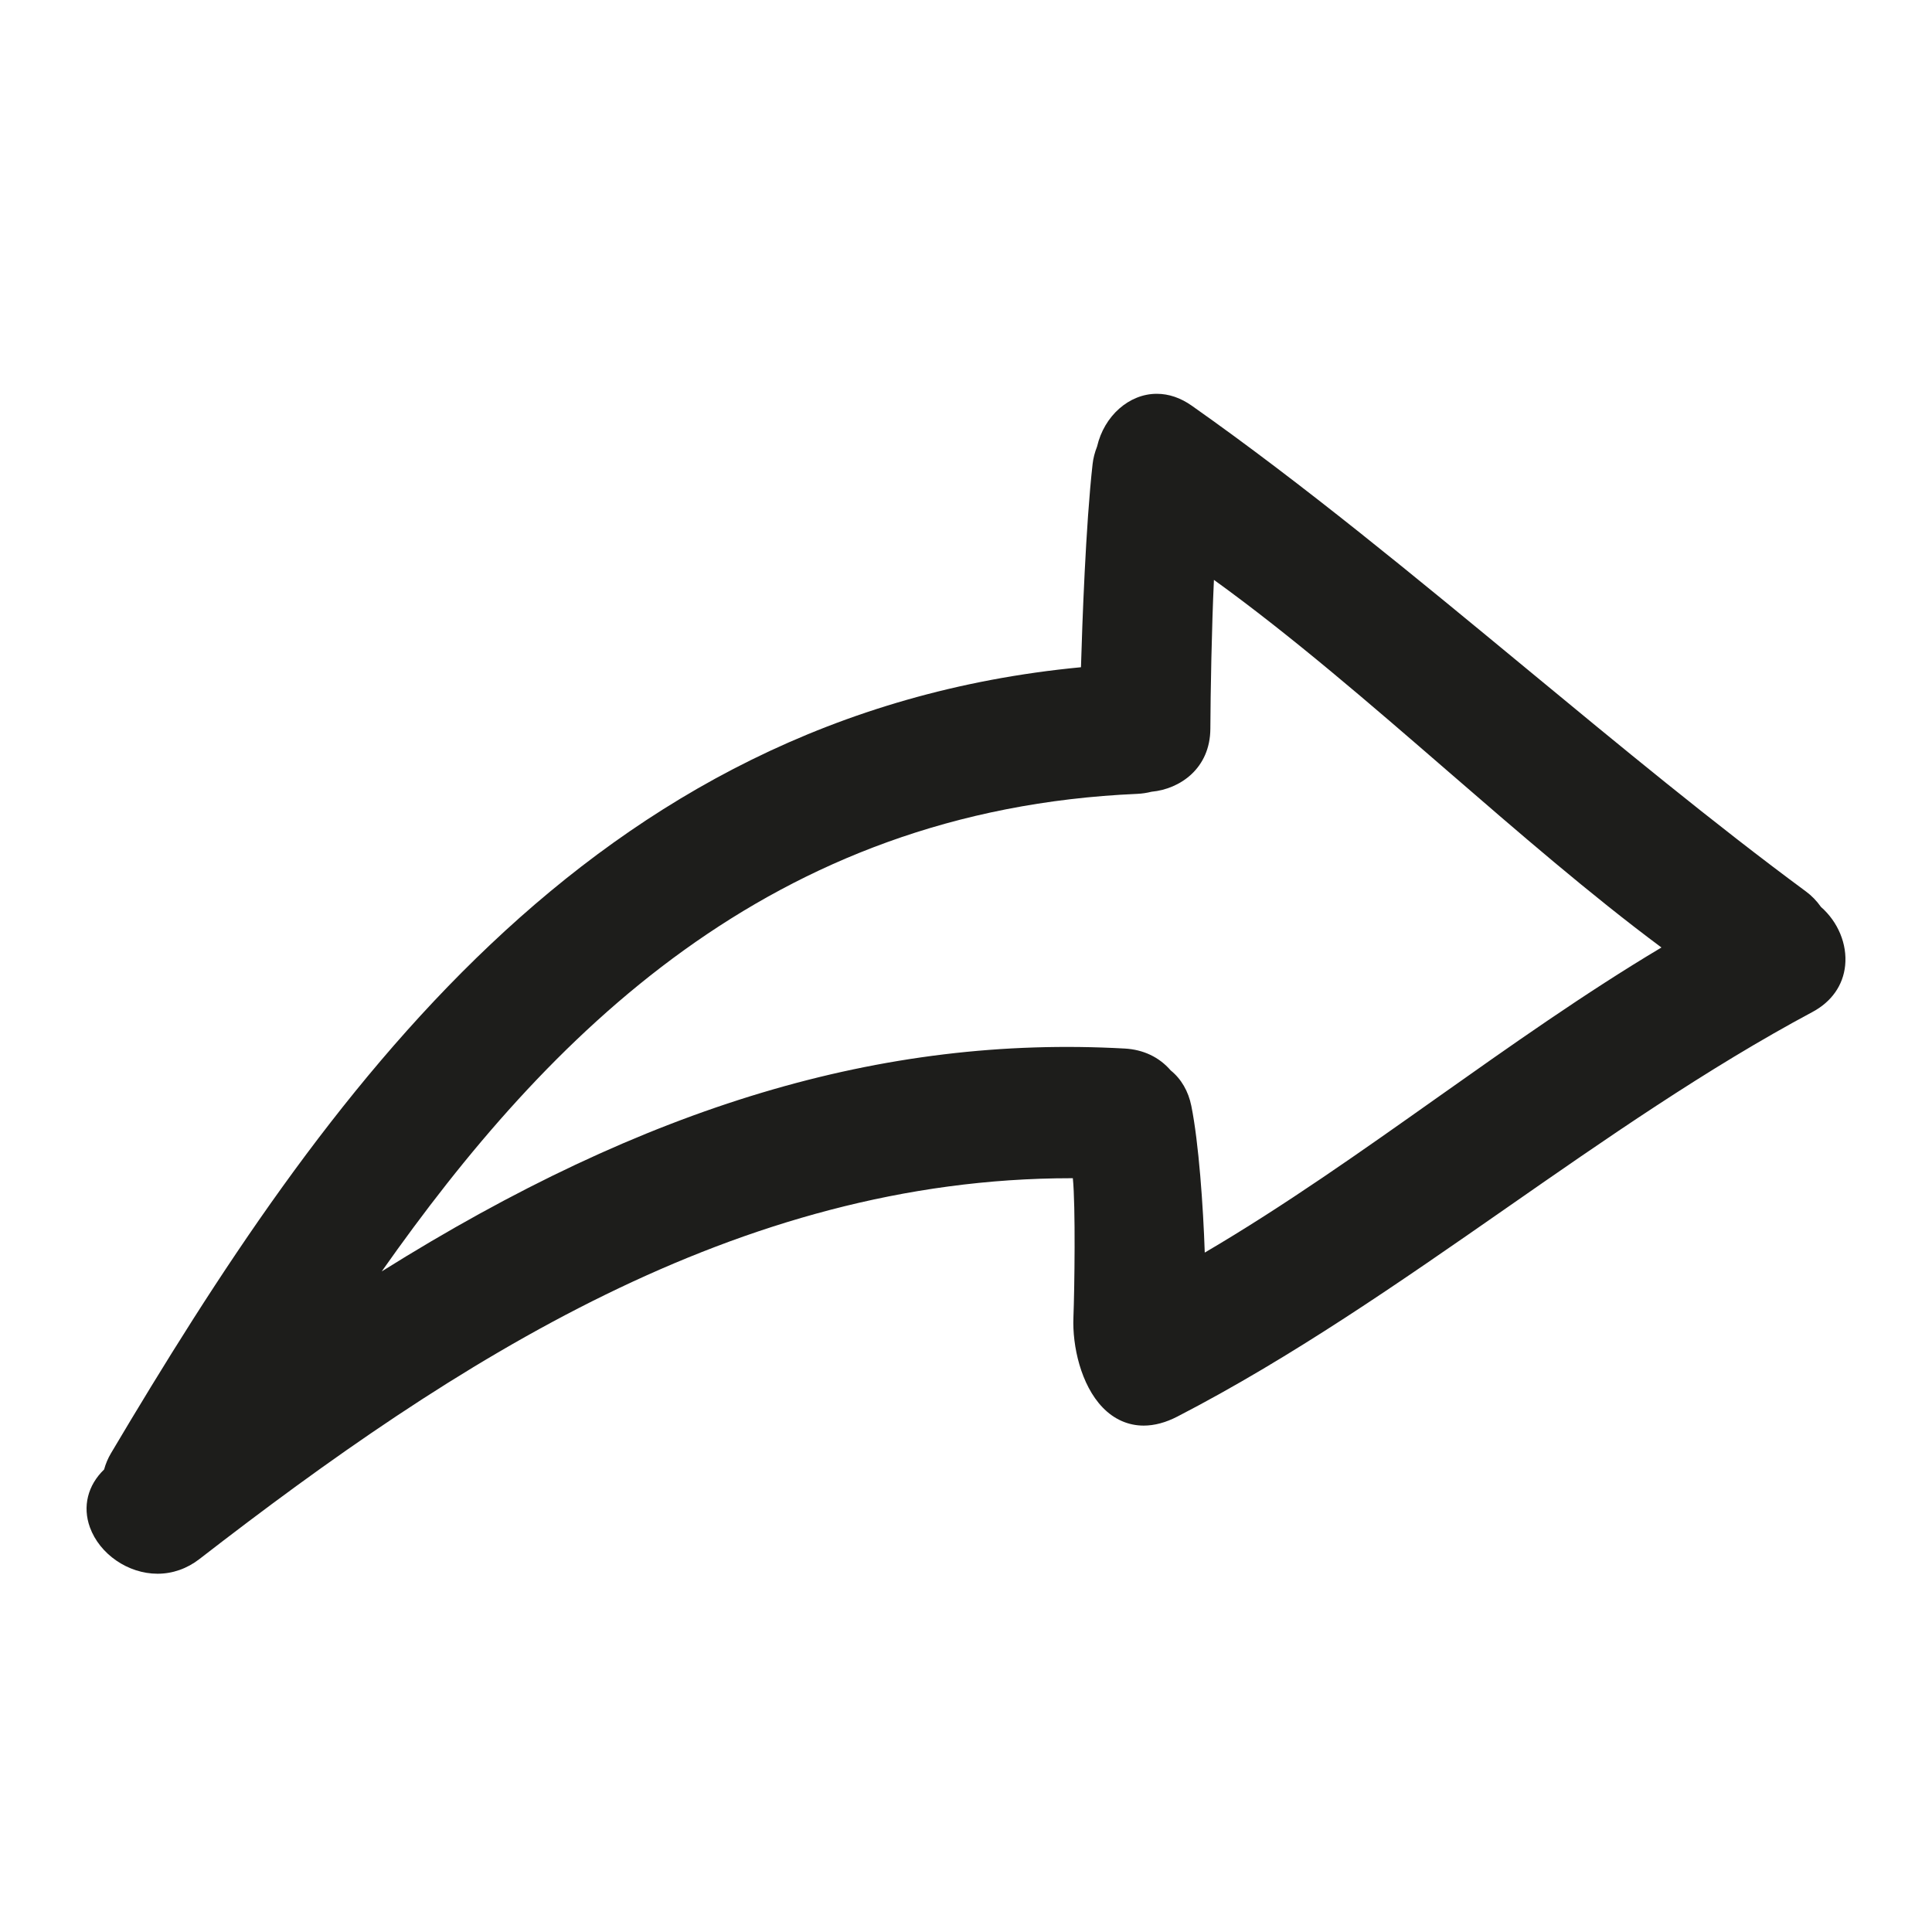 <?xml version="1.0" encoding="iso-8859-1"?>
<!-- Generator: Adobe Illustrator 17.0.2, SVG Export Plug-In . SVG Version: 6.00 Build 0)  -->
<!DOCTYPE svg PUBLIC "-//W3C//DTD SVG 1.1//EN" "http://www.w3.org/Graphics/SVG/1.1/DTD/svg11.dtd">
<svg version="1.1" id="Capa_1" xmlns="http://www.w3.org/2000/svg" xmlns:xlink="http://www.w3.org/1999/xlink" x="0px" y="0px"
	 width="100px" height="100px" viewBox="0 0 100 100" style="enable-background:new 0 0 100 100;" xml:space="preserve">
<g>
	<path style="fill:#1D1D1B;" d="M93.468,46.137c-4.733-3.494-9.661-7.565-14.427-11.502c-5.706-4.713-11.605-9.588-17.356-13.637
		c-0.579-0.408-1.189-0.615-1.813-0.615c-1.431,0-2.72,1.143-3.087,2.727c-0.124,0.317-0.198,0.607-0.232,0.907
		c-0.358,3.182-0.536,8.255-0.602,10.519c-25.479,2.43-39.273,22.257-50.209,40.688c-0.155,0.262-0.271,0.538-0.354,0.837
		c-0.848,0.818-1.123,1.919-0.735,2.991c0.505,1.393,1.978,2.404,3.502,2.404c0.776,0,1.525-0.262,2.164-0.757
		C23.54,70.459,38.159,60.984,55.455,60.984l0.075,0c0.146,1.432,0.087,5.767,0.03,7.21c-0.059,1.475,0.386,3.485,1.509,4.653
		c0.593,0.617,1.328,0.942,2.127,0.942c0.557,0,1.143-0.157,1.743-0.467c5.914-3.054,11.557-6.983,17.014-10.782
		c5.114-3.561,10.402-7.242,15.861-10.161c0.988-0.528,1.589-1.384,1.691-2.411c0.11-1.101-0.367-2.25-1.251-3.024
		C94.029,46.625,93.771,46.36,93.468,46.137z M85.996,49.042c-3.955,2.358-7.836,5.105-11.6,7.768
		c-3.908,2.767-7.939,5.62-12.038,8.024c-0.079-2.38-0.31-5.685-0.695-7.593c-0.154-0.762-0.522-1.395-1.067-1.836
		c-0.595-0.688-1.415-1.079-2.38-1.133c-12.518-0.695-24.744,2.944-38.457,11.535c8.588-12.204,20.094-23.892,39.105-24.717
		c0.246-0.011,0.488-0.047,0.739-0.11c1.475-0.137,3.036-1.206,3.045-3.265c0.008-1.869,0.07-5.251,0.185-7.701
		c4.023,2.903,8.122,6.452,12.097,9.894C78.567,43.058,82.32,46.308,85.996,49.042z"/>
</g>
</svg>
